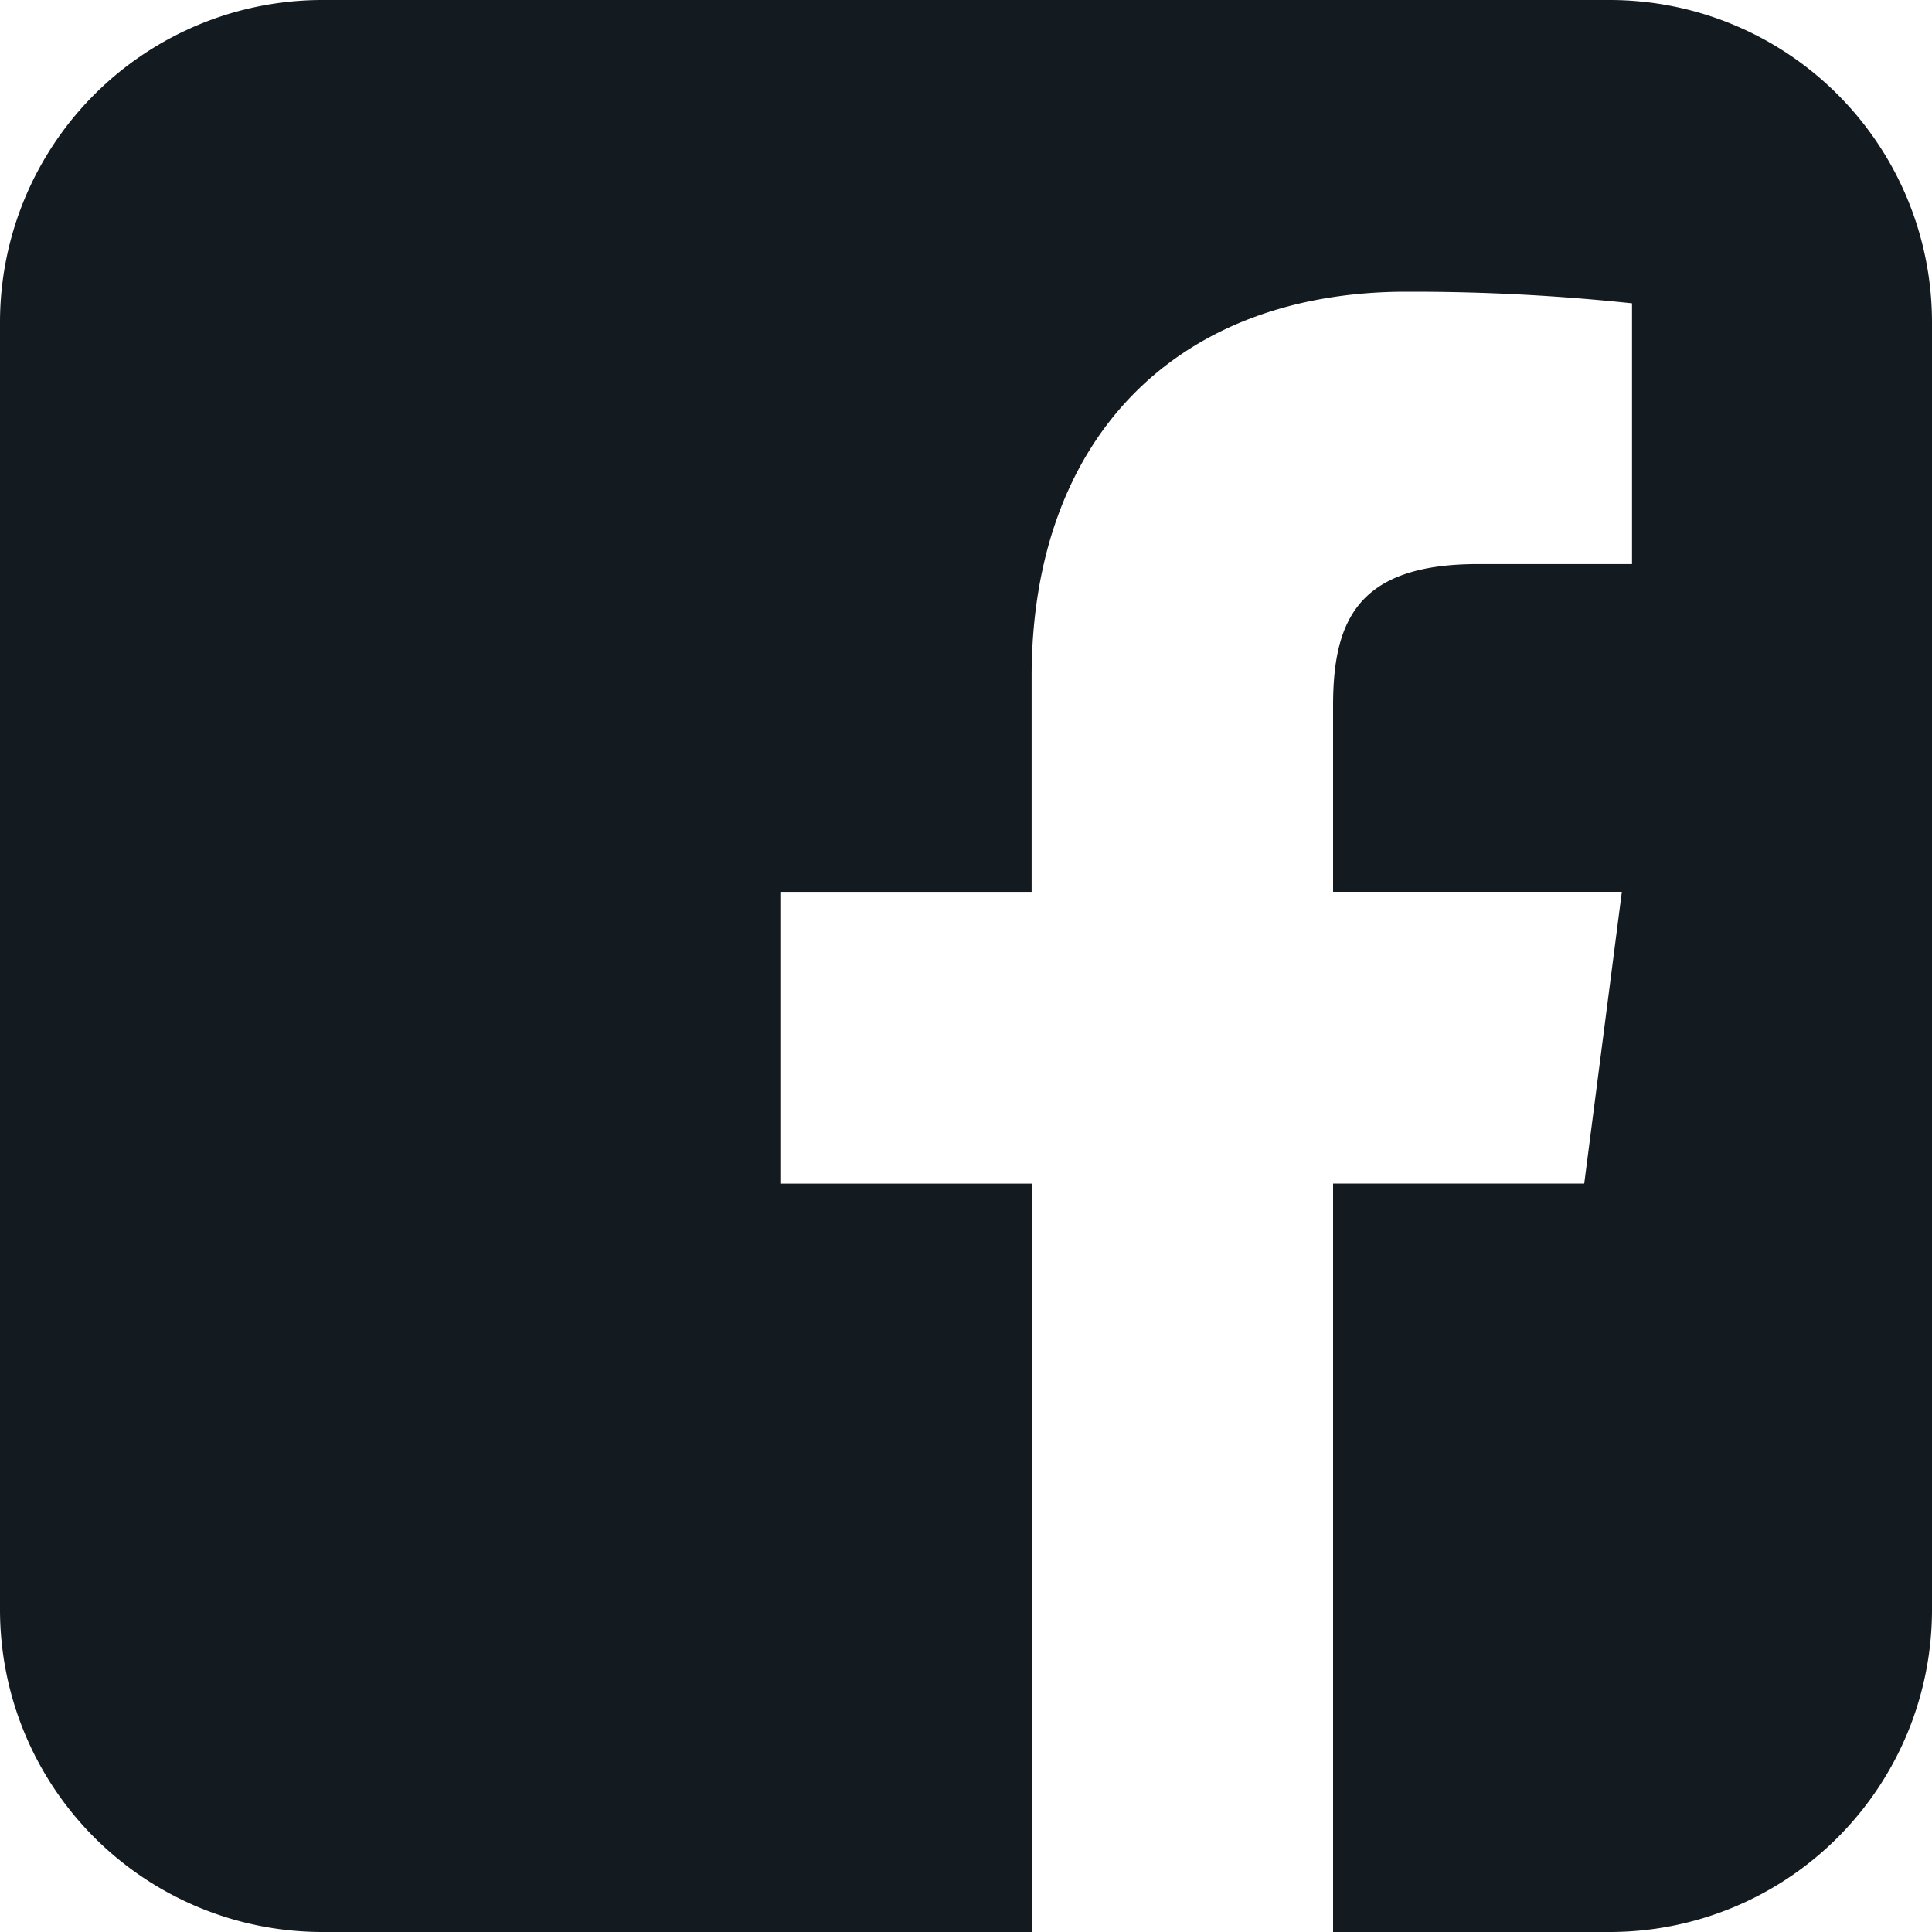 <svg xmlns="http://www.w3.org/2000/svg" width="30" height="30" viewBox="0 0 30 30">
  <path id="中マド_2" data-name="中マド 2" d="M16.028,30H5a5.006,5.006,0,0,1-5-5V5A5.006,5.006,0,0,1,5,0H25a5.006,5.006,0,0,1,5,5V25a5.005,5.005,0,0,1-5,5H20.7V18.378h3.9l.584-4.53H20.7V10.959c0-1.322.382-2.2,2.248-2.2h2.394V4.71a32.3,32.3,0,0,0-3.4-.18h-.1c-3.592,0-5.823,2.291-5.823,5.98v3.339H12.117v4.53h3.911V30Z" fill="#141b20"/>
</svg>
